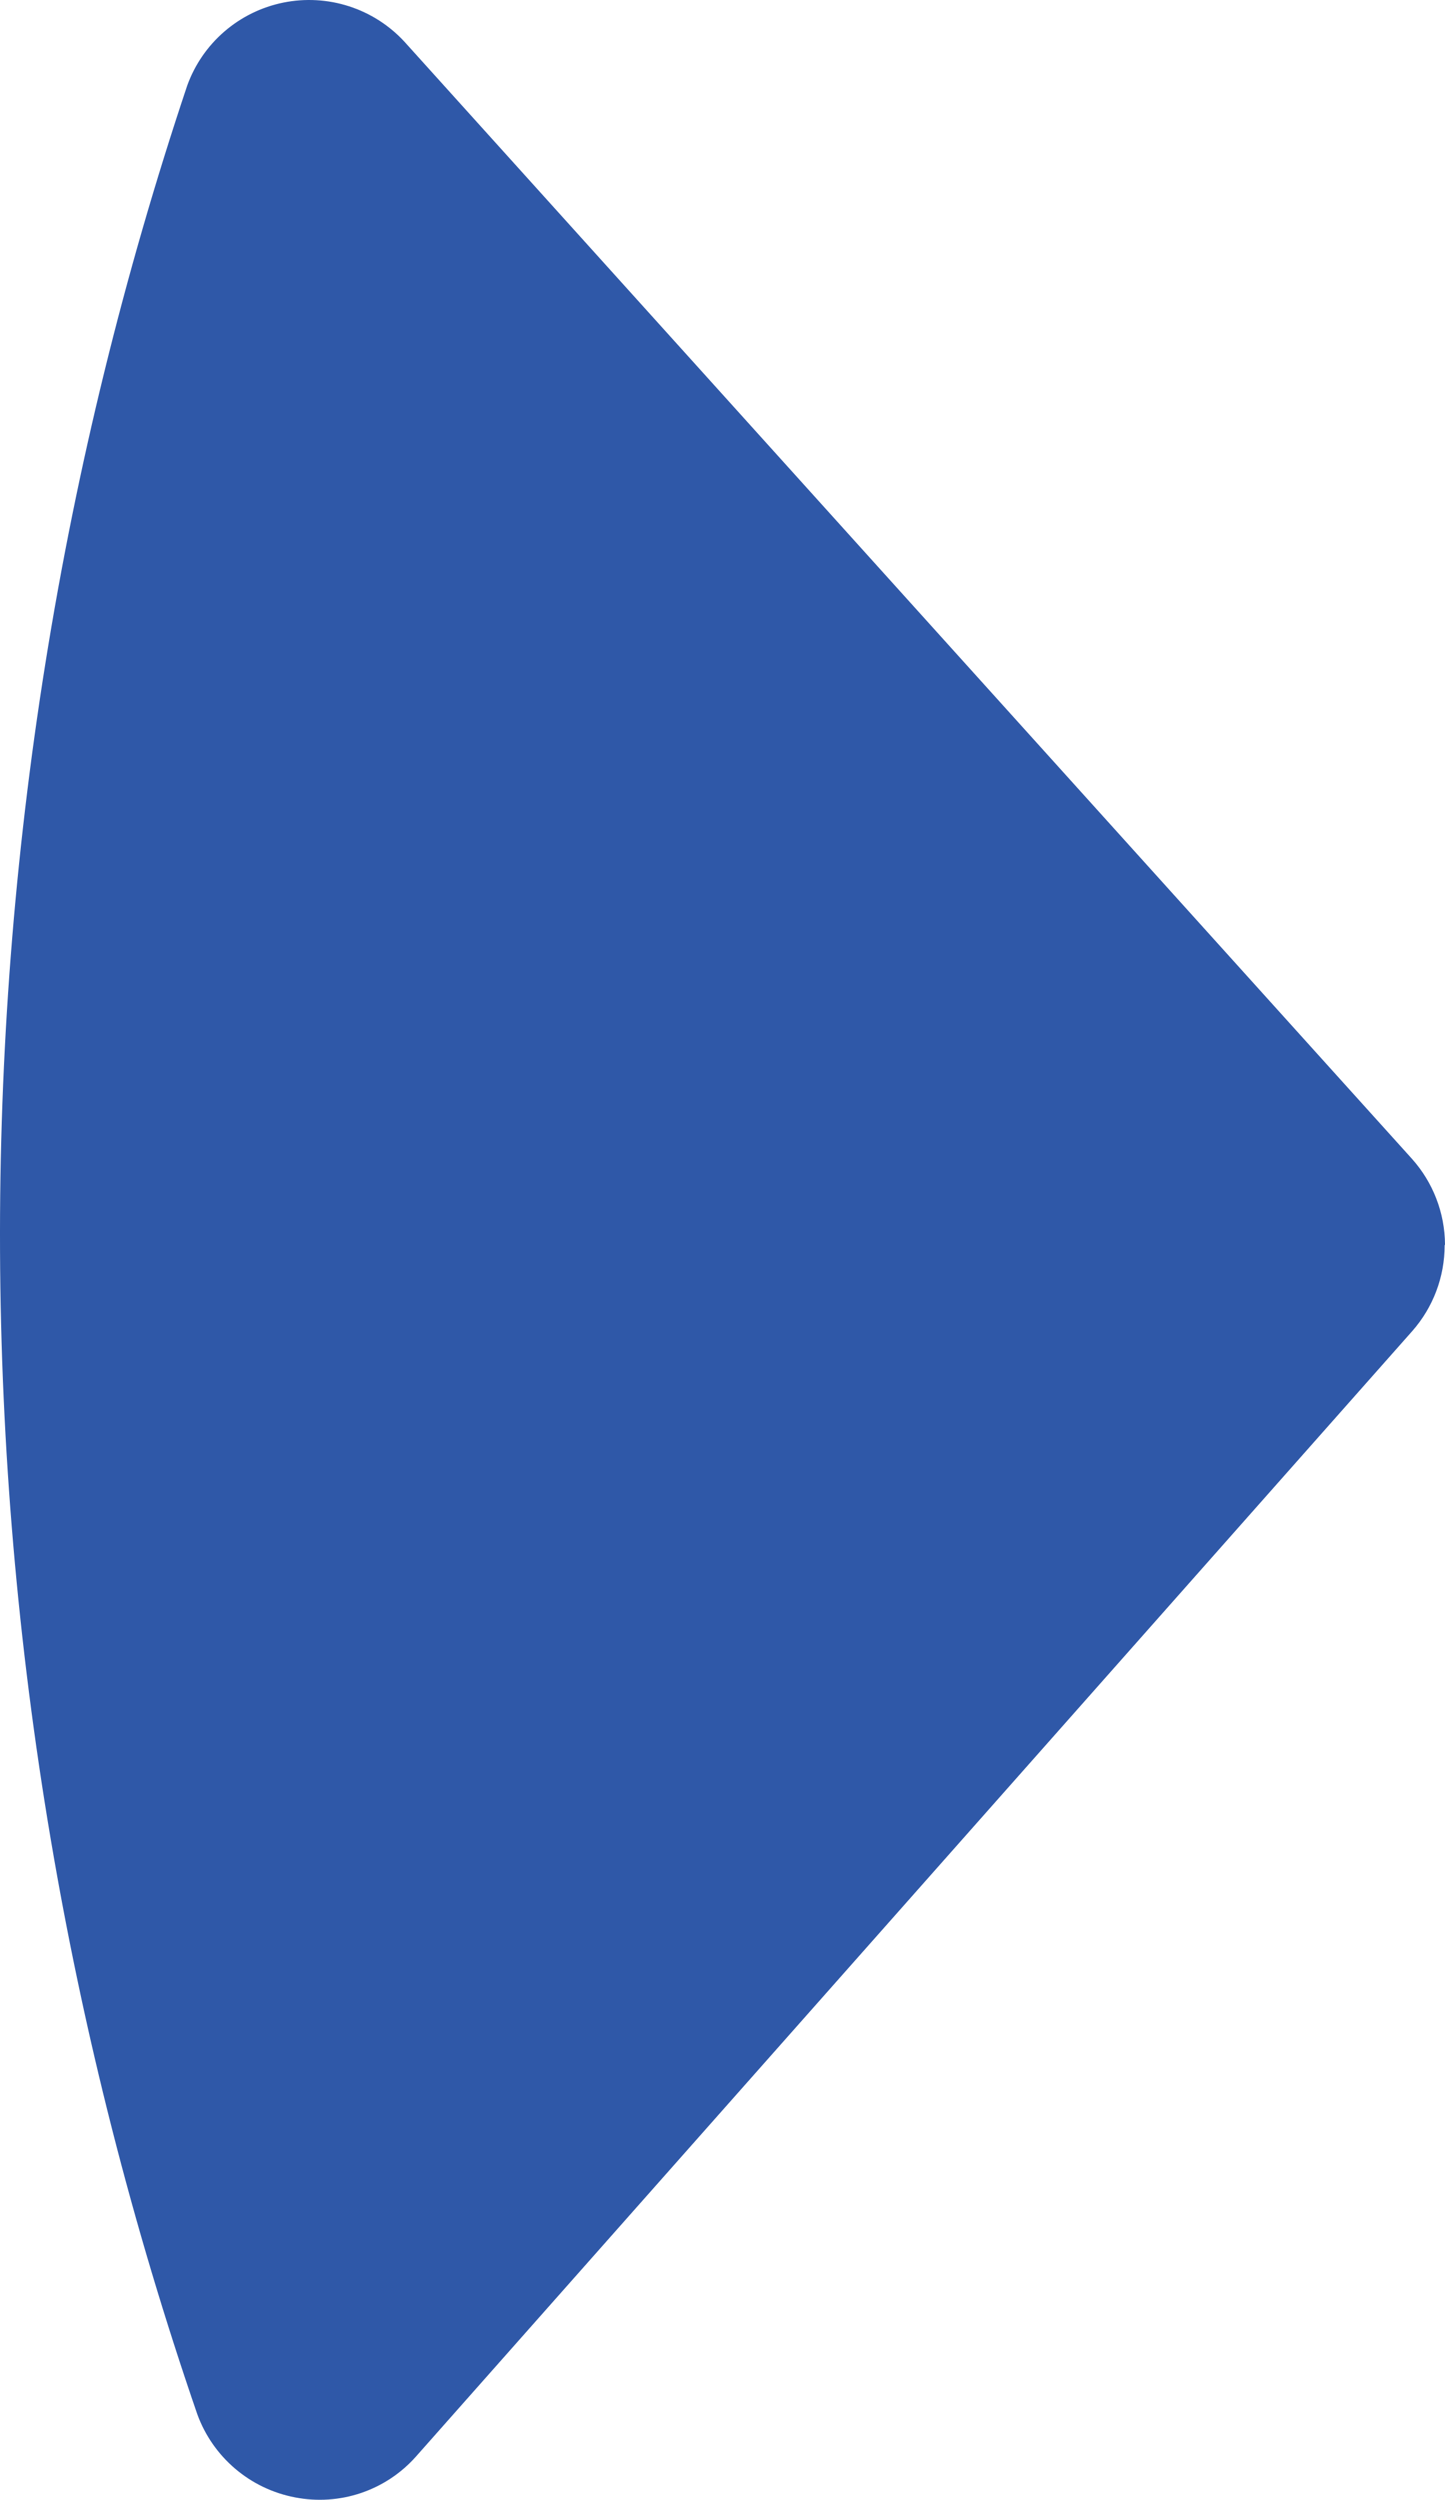 <svg width="561" height="970" viewBox="0 0 561 970" fill="none" xmlns="http://www.w3.org/2000/svg">
<path d="M560.86 483.211C560.868 495.506 556.37 507.38 548.212 516.593L161.619 953.079C155.858 959.62 148.479 964.539 140.219 967.345C131.958 970.151 123.105 970.745 114.542 969.068C105.96 967.431 97.951 963.597 91.3 957.942C84.649 952.287 79.583 945.005 76.599 936.809C-24.168 644.242 -25.551 326.69 72.664 33.26C75.584 25.135 80.554 17.898 87.093 12.248C93.632 6.599 101.52 2.727 109.995 1.007C118.471 -0.713 127.247 -0.223 135.477 2.429C143.708 5.081 151.114 9.806 156.981 16.148L548.071 449.549C556.331 458.721 560.932 470.599 561 482.93" fill="#2F58A8"/>
</svg>
